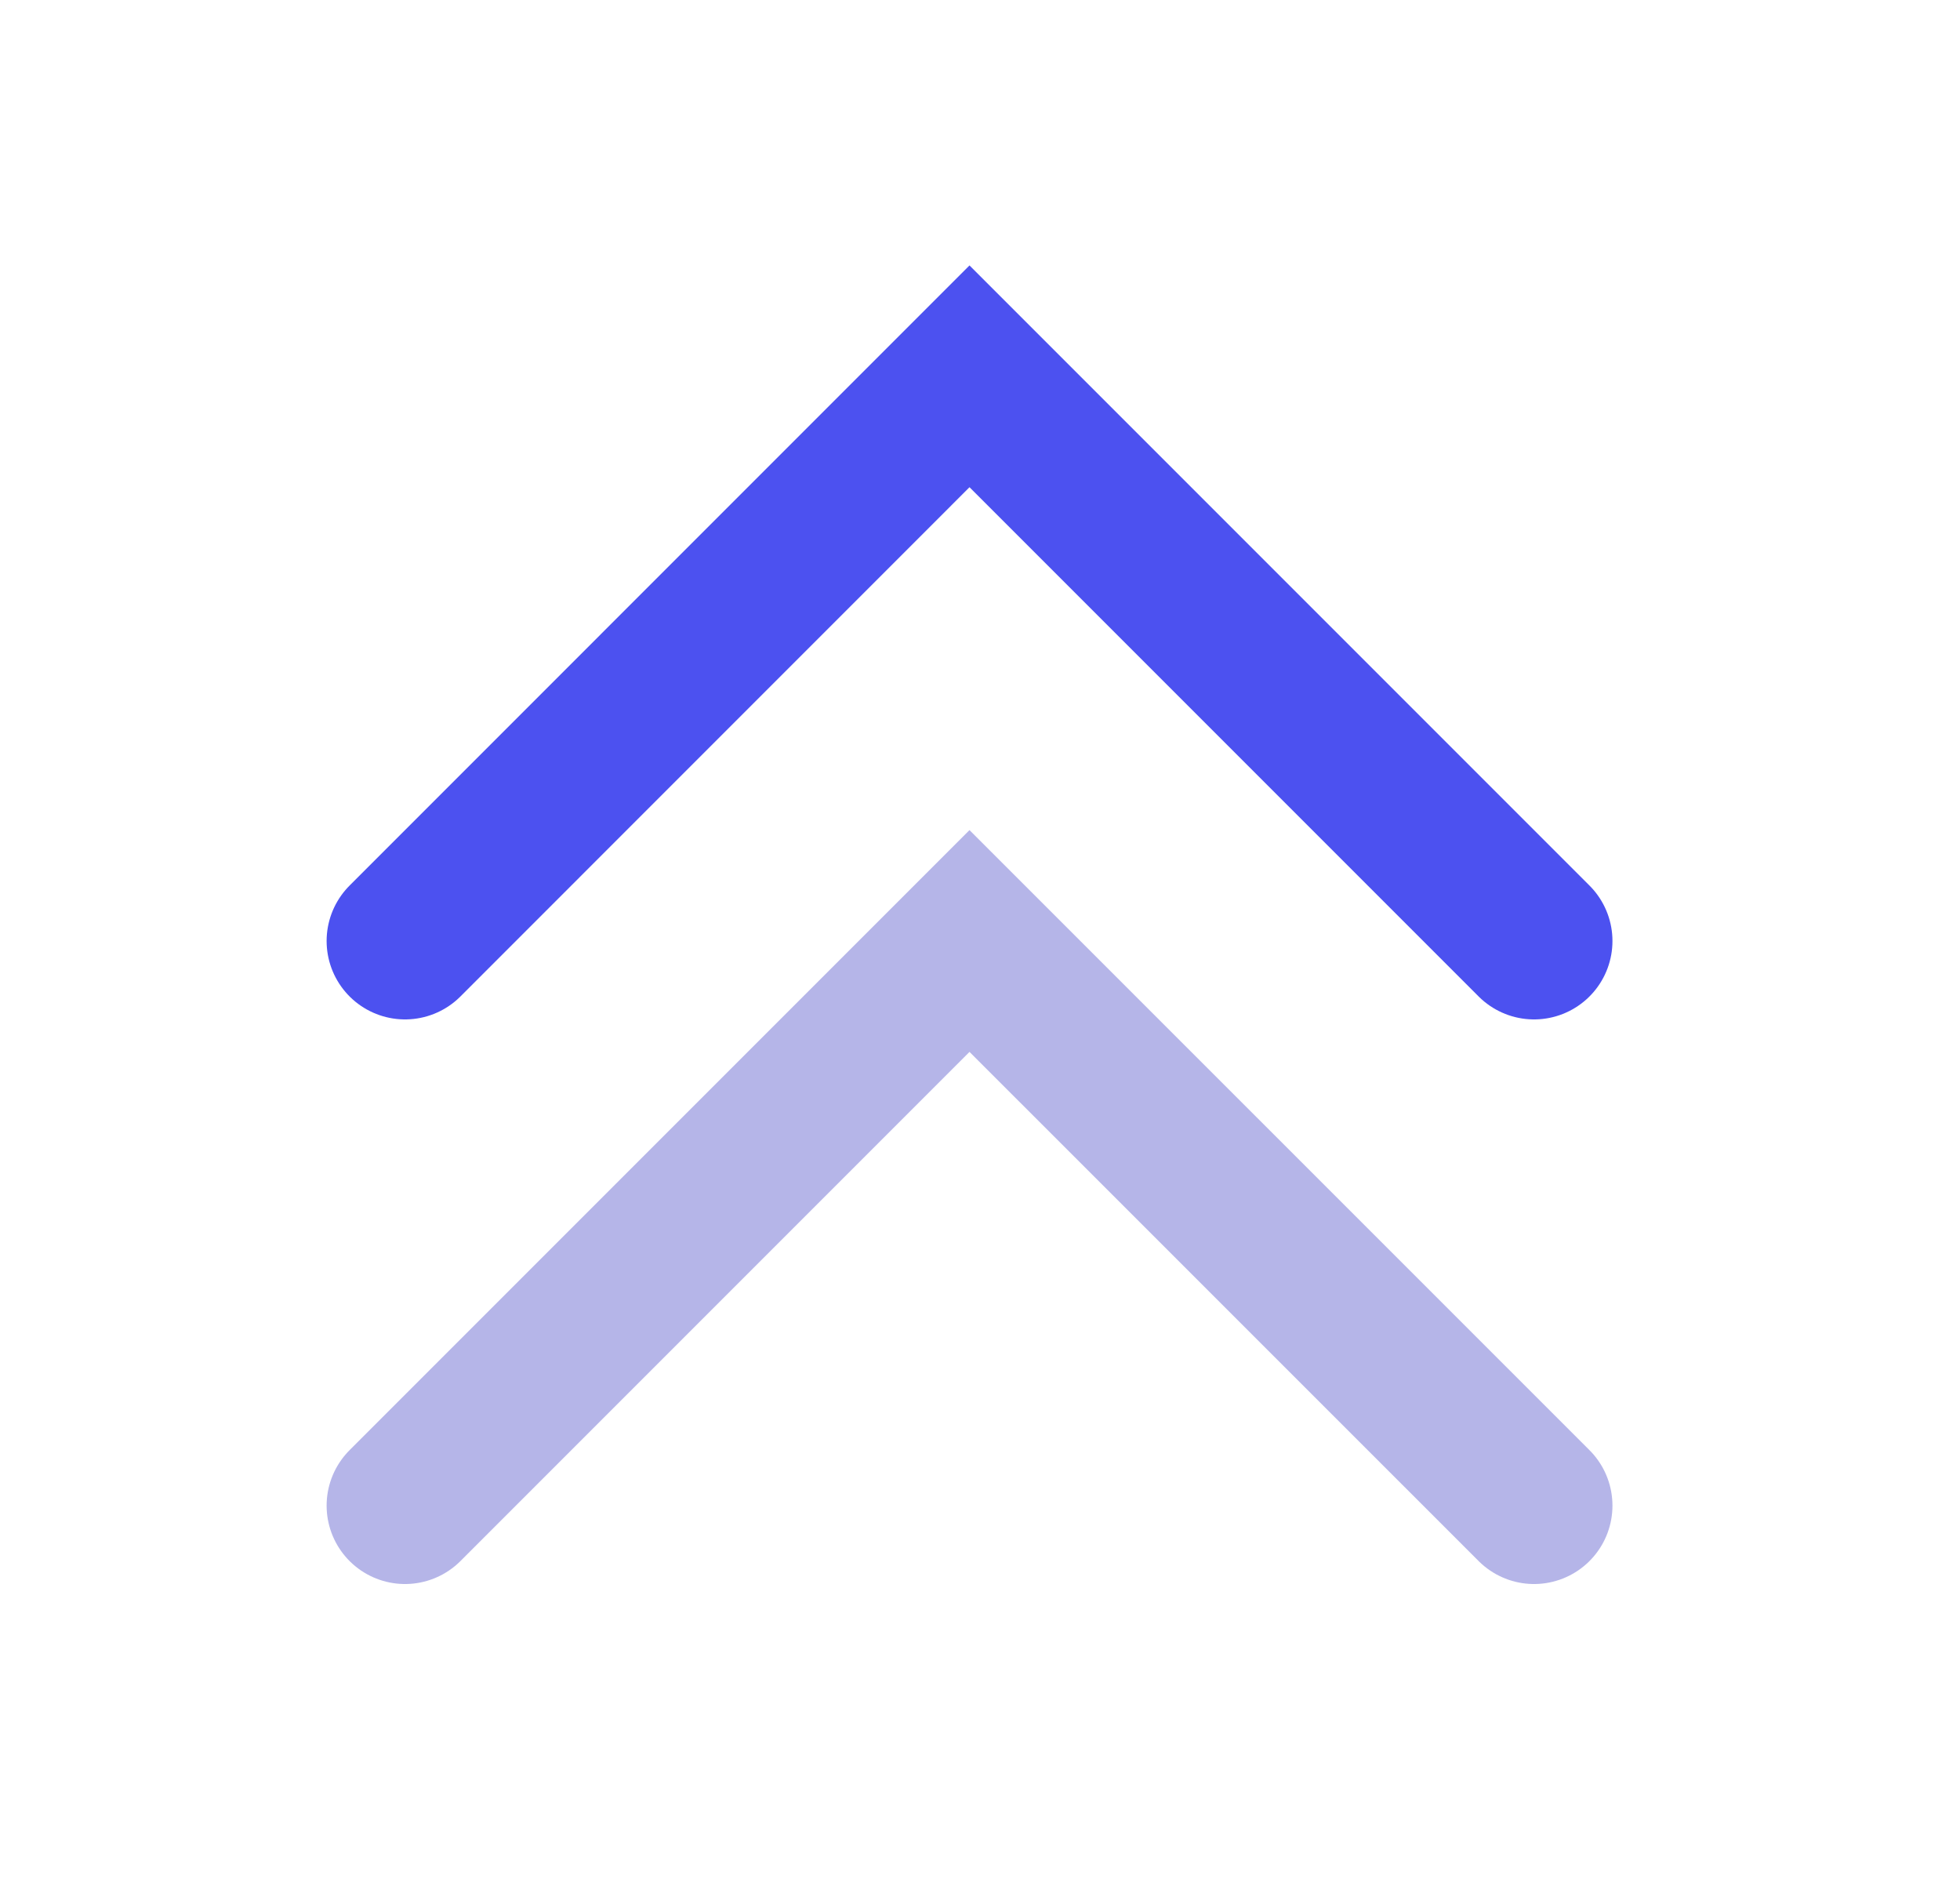 <svg width="25" height="24" viewBox="0 0 25 24" fill="none" xmlns="http://www.w3.org/2000/svg">
<path d="M5.166 12L12.366 4.799L19.567 12" stroke="#4C51F0" stroke-width="2" stroke-linecap="round"/>
<path d="M5.166 19.2L12.366 12L19.567 19.2" stroke="#B5B5E8" stroke-width="2" stroke-linecap="round"/>
</svg>

